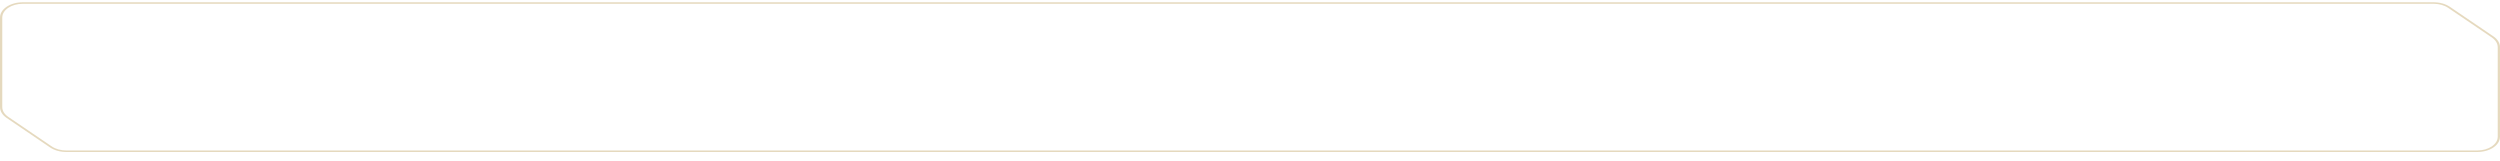 <?xml version="1.0" encoding="UTF-8"?> <svg xmlns="http://www.w3.org/2000/svg" xmlns:xlink="http://www.w3.org/1999/xlink" version="1.1" id="Слой_1" x="0px" y="0px" viewBox="0 0 1100 70.89" style="enable-background:new 0 0 1100 70.89;" xml:space="preserve"> <style type="text/css"> .st0{fill-rule:evenodd;clip-rule:evenodd;fill:#CCB57F;fill-opacity:0.5;} </style> <path class="st0" d="M1070.83,1.67H10c-4.97,0-9,2.71-9,6.05v39.42c0,1.59,0.94,3.12,2.6,4.26l19.17,13.02 c1.69,1.15,3.99,1.79,6.4,1.79H1090c4.97,0,9-2.71,9-6.05V20.75c0-1.59-0.94-3.12-2.6-4.26l-19.18-13.02 C1075.53,2.32,1073.23,1.67,1070.83,1.67z M1070.83,1c2.67,0,5.23,0.72,7.11,1.99l19.17,13.02c1.85,1.26,2.89,2.96,2.89,4.73v39.42 c0,3.71-4.48,6.72-10,6.72H29.17c-2.67,0-5.23-0.72-7.11-1.99L2.89,51.87C1.04,50.61,0,48.91,0,47.14V7.72C0,4.01,4.48,1,10,1 H1070.83z"></path> </svg> 